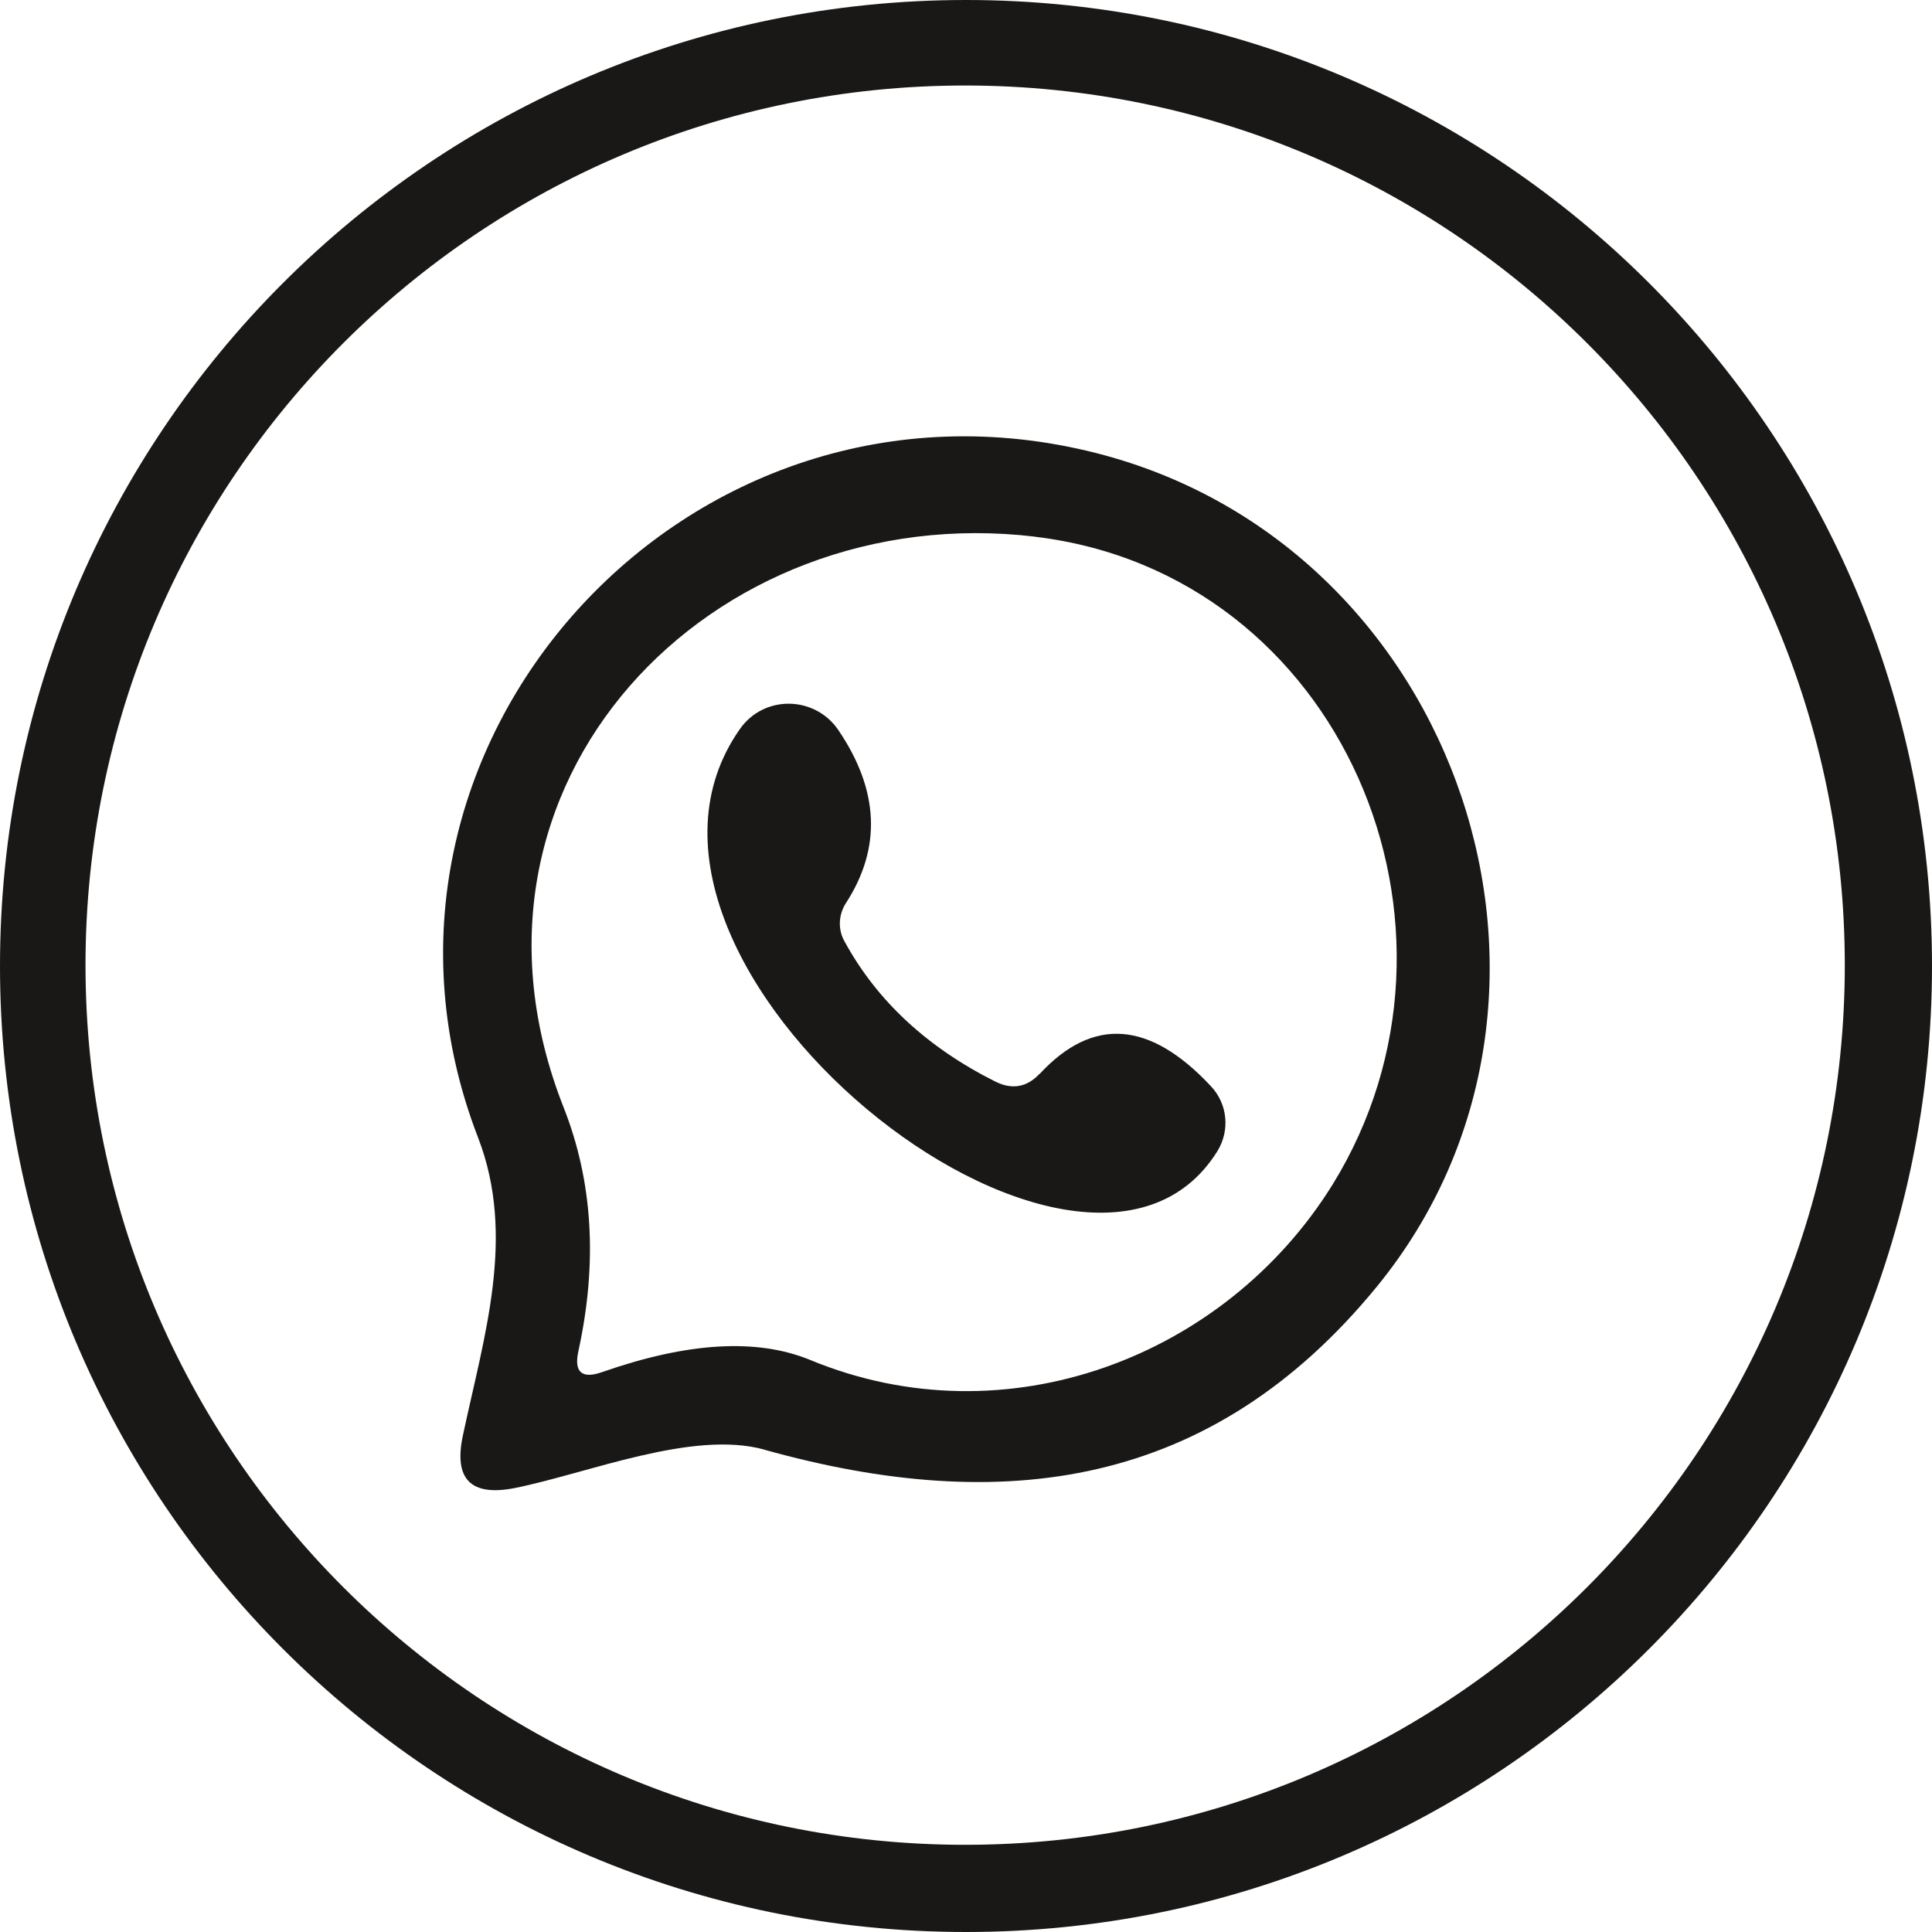 <svg xmlns="http://www.w3.org/2000/svg" id="Capa_2" data-name="Capa 2" viewBox="0 0 228.2 228.2"><defs><style>      .cls-1 {        fill: #191816;      }    </style></defs><g id="Capa_1-2" data-name="Capa 1"><path class="cls-1" d="M228.2,114.1c0,63-51.1,114.1-114.1,114.1S0,177.09,0,114.1,51.1,0,114.1,0s114.1,51.1,114.1,114.1M217.9,114c0-57.37-46.53-103.9-103.9-103.9S10.1,56.63,10.1,114s46.53,103.9,103.9,103.9,103.9-46.52,103.9-103.9"></path><path class="cls-1" d="M90.27,171.22c-8.46-2.34-20.8,2.79-29.41,4.53-5.27,1.05-7.31-1.04-6.17-6.27,2.49-11.69,6.27-23.44,1.79-35.08-17.81-45.98,24.63-93.25,73.1-80.86,42.94,11,60.81,64.39,33.09,98.38-19.55,23.93-44.29,27.17-72.4,19.31M122.26,63.39c-38.32-4.58-70.81,29.16-55.68,67.43,3.43,8.71,4.03,18.26,1.74,28.76-.55,2.49.4,3.33,2.79,2.49,10.1-3.53,18.26-4.03,24.58-1.44,23.19,9.6,49.06-.35,61.7-20.7,18.76-30.35,1.1-72.2-35.13-76.53"></path><path class="cls-1" d="M122.81,126.84c6.27-6.77,12.99-6.27,20.2,1.44,1.99,2.09,2.29,5.22.8,7.66-15.82,25.58-75.83-22.14-56.43-49.81,2.84-4.08,8.86-3.98,11.64.1,4.83,7.12,5.12,13.93.89,20.45-.89,1.39-.95,3.13-.15,4.53,3.83,7.02,9.8,12.54,17.86,16.57,1.94.94,3.68.65,5.17-.95"></path></g></svg>